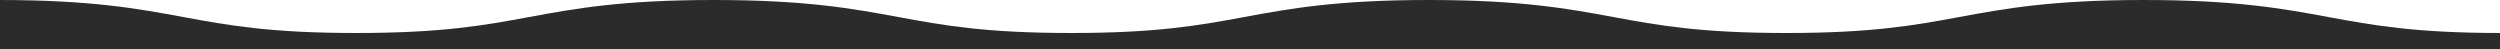 <svg xmlns="http://www.w3.org/2000/svg" width="1920" height="38" viewBox="0 0 1920 38">
  <defs>
    <style>
      .cls-1 {
        fill: #2b2b2b;
        fill-rule: evenodd;
      }
    </style>
  </defs>
  <path id="Shape_20_copy_3" data-name="Shape 20 copy 3" class="cls-1" d="M1921,2572v-12.66c-66.36,0-98.61-5.95-132.76-12.25-34.85-6.44-70.89-13.09-141.82-13.09s-106.97,6.65-141.82,13.09c-34.15,6.3-66.4,12.25-132.76,12.25s-98.61-5.95-132.75-12.25c-34.86-6.44-70.89-13.09-141.82-13.09s-106.964,6.65-141.816,13.09c-34.145,6.3-66.4,12.25-132.754,12.25s-98.607-5.95-132.752-12.25C655.1,2540.65,619.059,2534,548.133,2534s-106.963,6.65-141.813,13.09c-34.144,6.3-66.394,12.25-132.75,12.25s-98.61-5.95-132.754-12.25C105.965,2540.65,69.926,2534-1,2534v38H1921Z" transform="translate(0 -2534)"/>
</svg>
